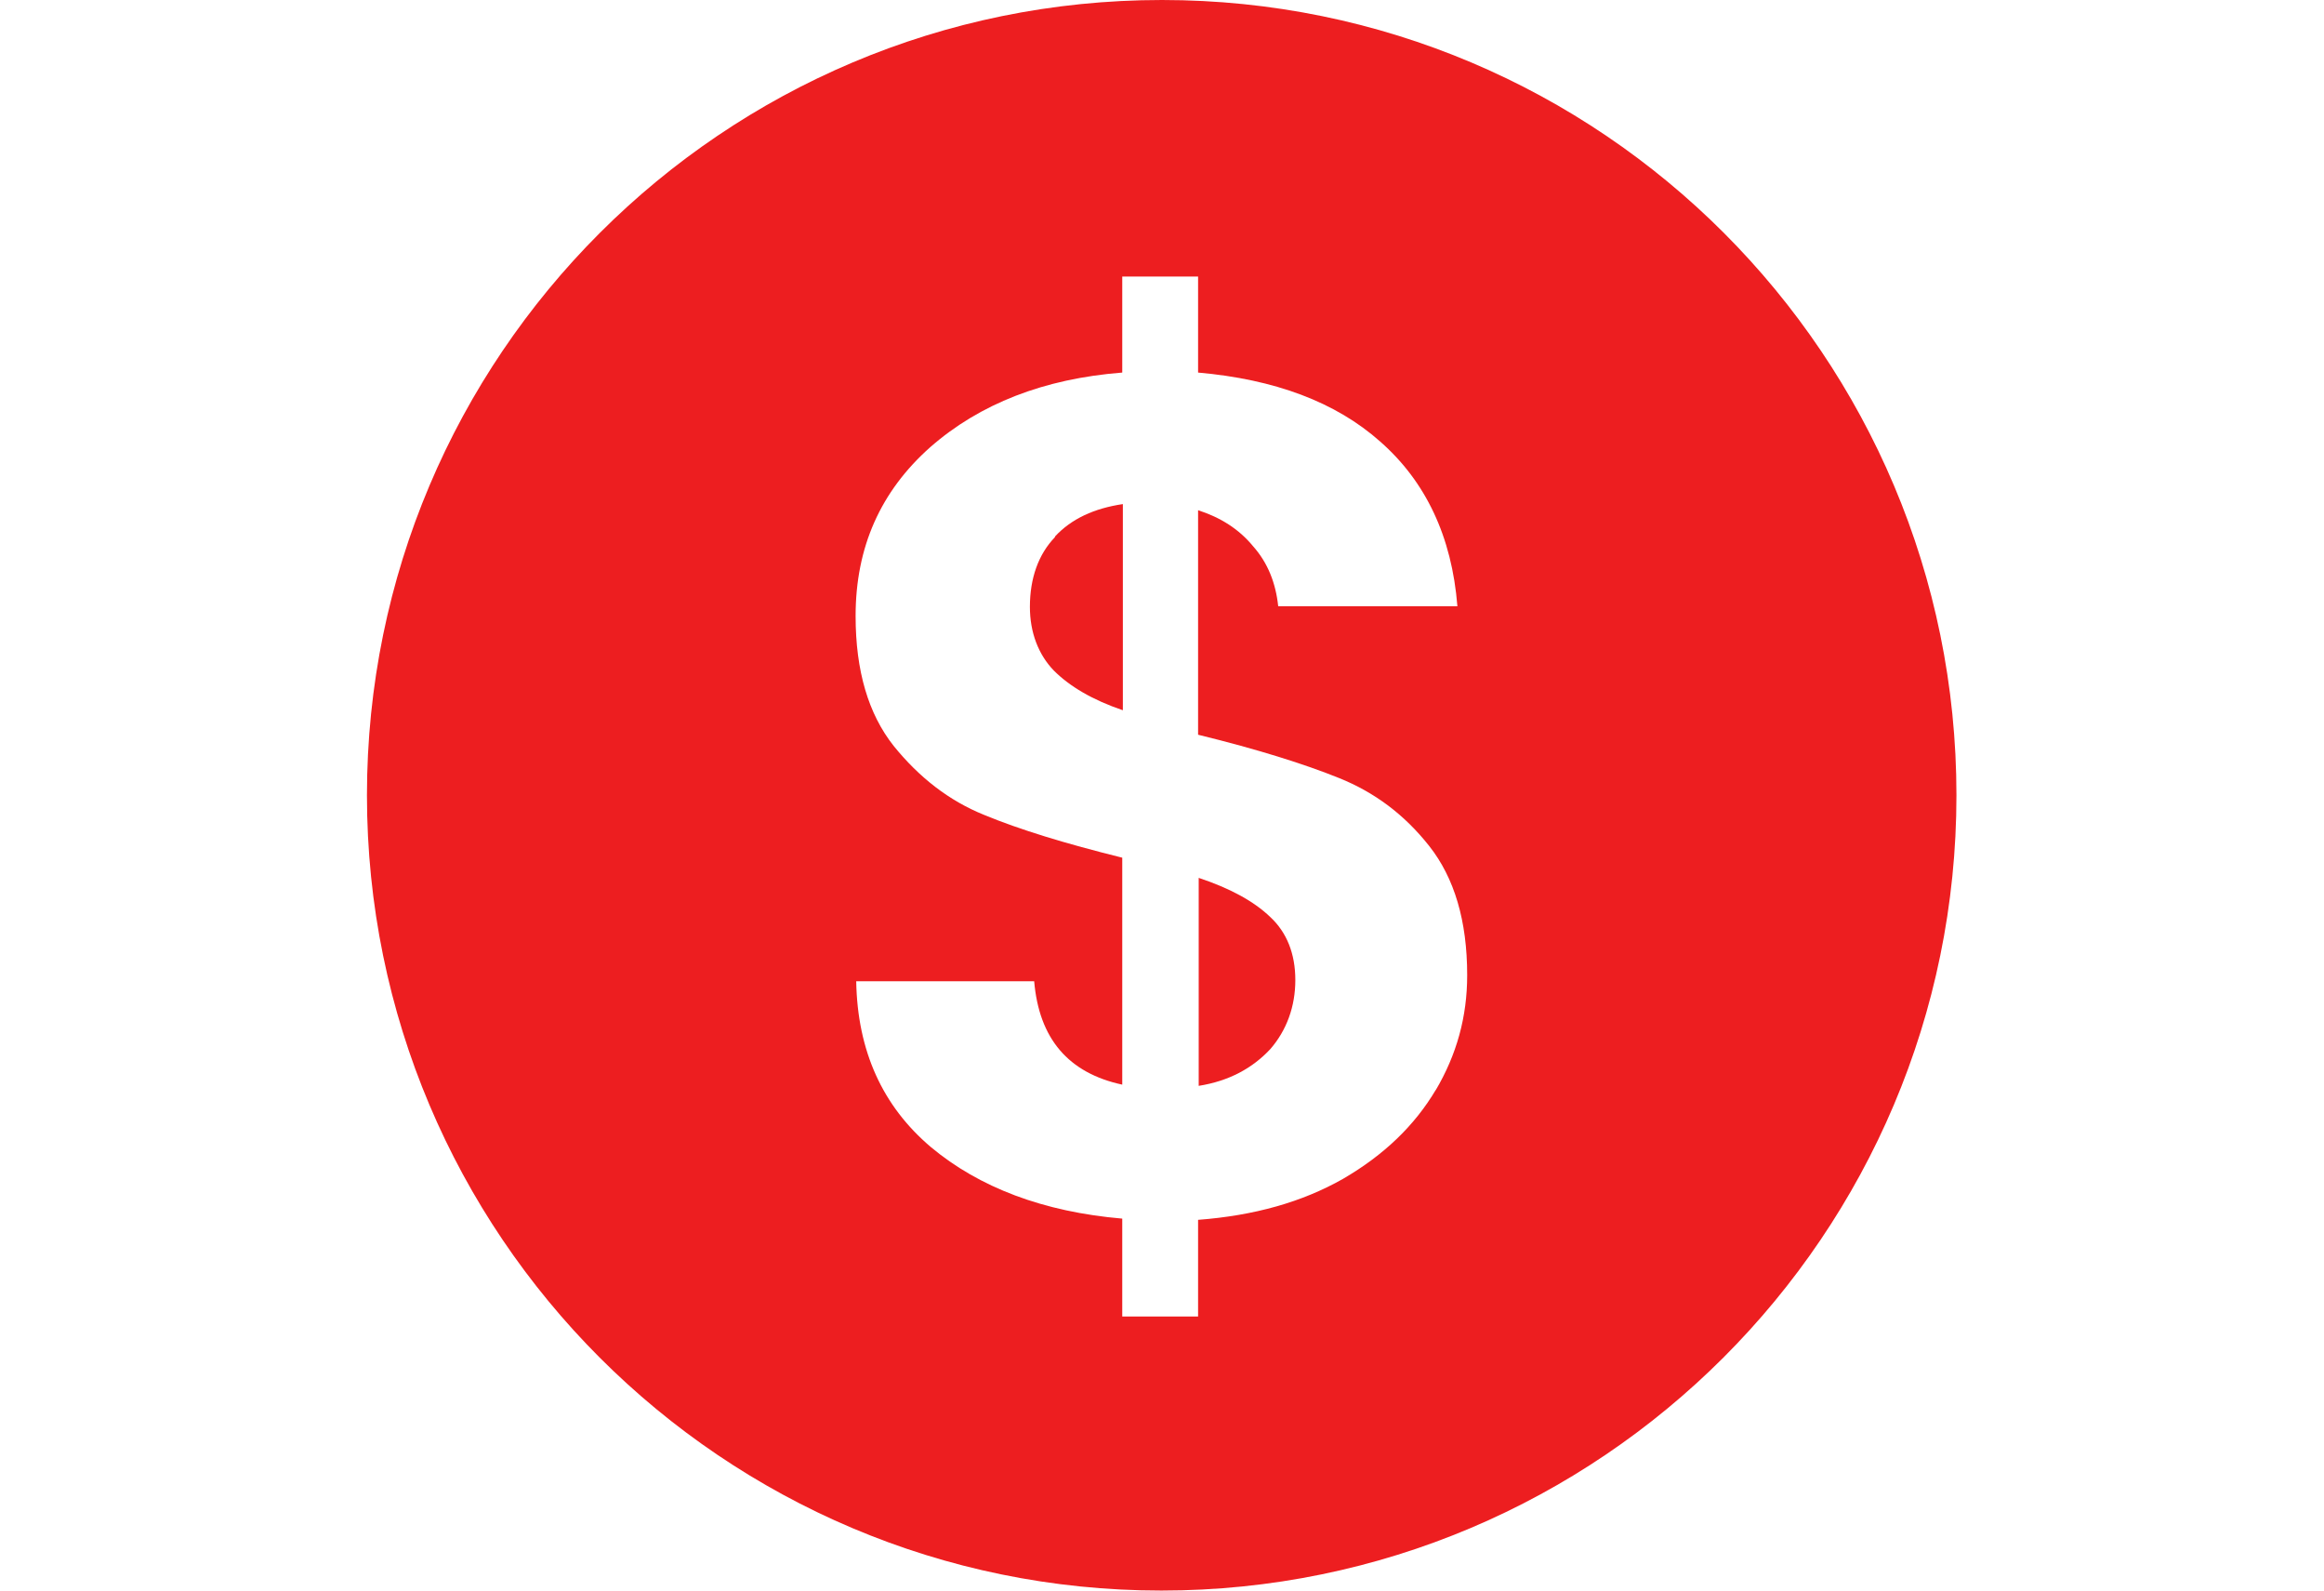 <?xml version="1.0" encoding="UTF-8"?>
<svg id="Calque_1" xmlns="http://www.w3.org/2000/svg" width="38" height="26" viewBox="0 0 38 26">
  <path d="M17.25,8.77c.27-.29.64-.46,1.11-.53v3.37c-.5-.17-.87-.39-1.13-.65-.25-.26-.39-.62-.39-1.04,0-.47.14-.86.41-1.14h0Z" style="fill: #ed1e20;"/>
  <path d="M20.77,14.99c.27.25.41.6.41,1.03s-.14.82-.41,1.13c-.29.31-.67.52-1.17.6v-3.4c.51.17.9.38,1.17.64h0Z" style="fill: #ed1e20;"/>
  <path d="M19,0C11.82,0,6,5.82,6,13s5.82,13,12.99,13,13-5.82,13-13S26.18,0,19,0ZM23.48,17.81c-.35.59-.85,1.07-1.52,1.46-.67.38-1.45.6-2.37.67v1.58h-1.24v-1.6c-1.29-.11-2.34-.51-3.13-1.17-.79-.67-1.2-1.57-1.22-2.71h2.91c.08.94.56,1.5,1.44,1.69v-3.71c-.93-.23-1.68-.46-2.26-.7-.57-.23-1.06-.61-1.48-1.13-.41-.52-.62-1.22-.62-2.12,0-1.13.41-2.04,1.22-2.76.81-.71,1.86-1.12,3.14-1.22v-1.57h1.24v1.57c1.25.11,2.25.48,2.98,1.13.74.65,1.17,1.55,1.26,2.69h-2.93c-.04-.38-.17-.71-.41-.98-.23-.28-.53-.47-.9-.59v3.67c.98.24,1.74.48,2.31.71s1.06.59,1.47,1.11c.41.52.62,1.22.62,2.11,0,.68-.17,1.3-.52,1.89h0Z" style="fill: #ed1e20;"/>
</svg>